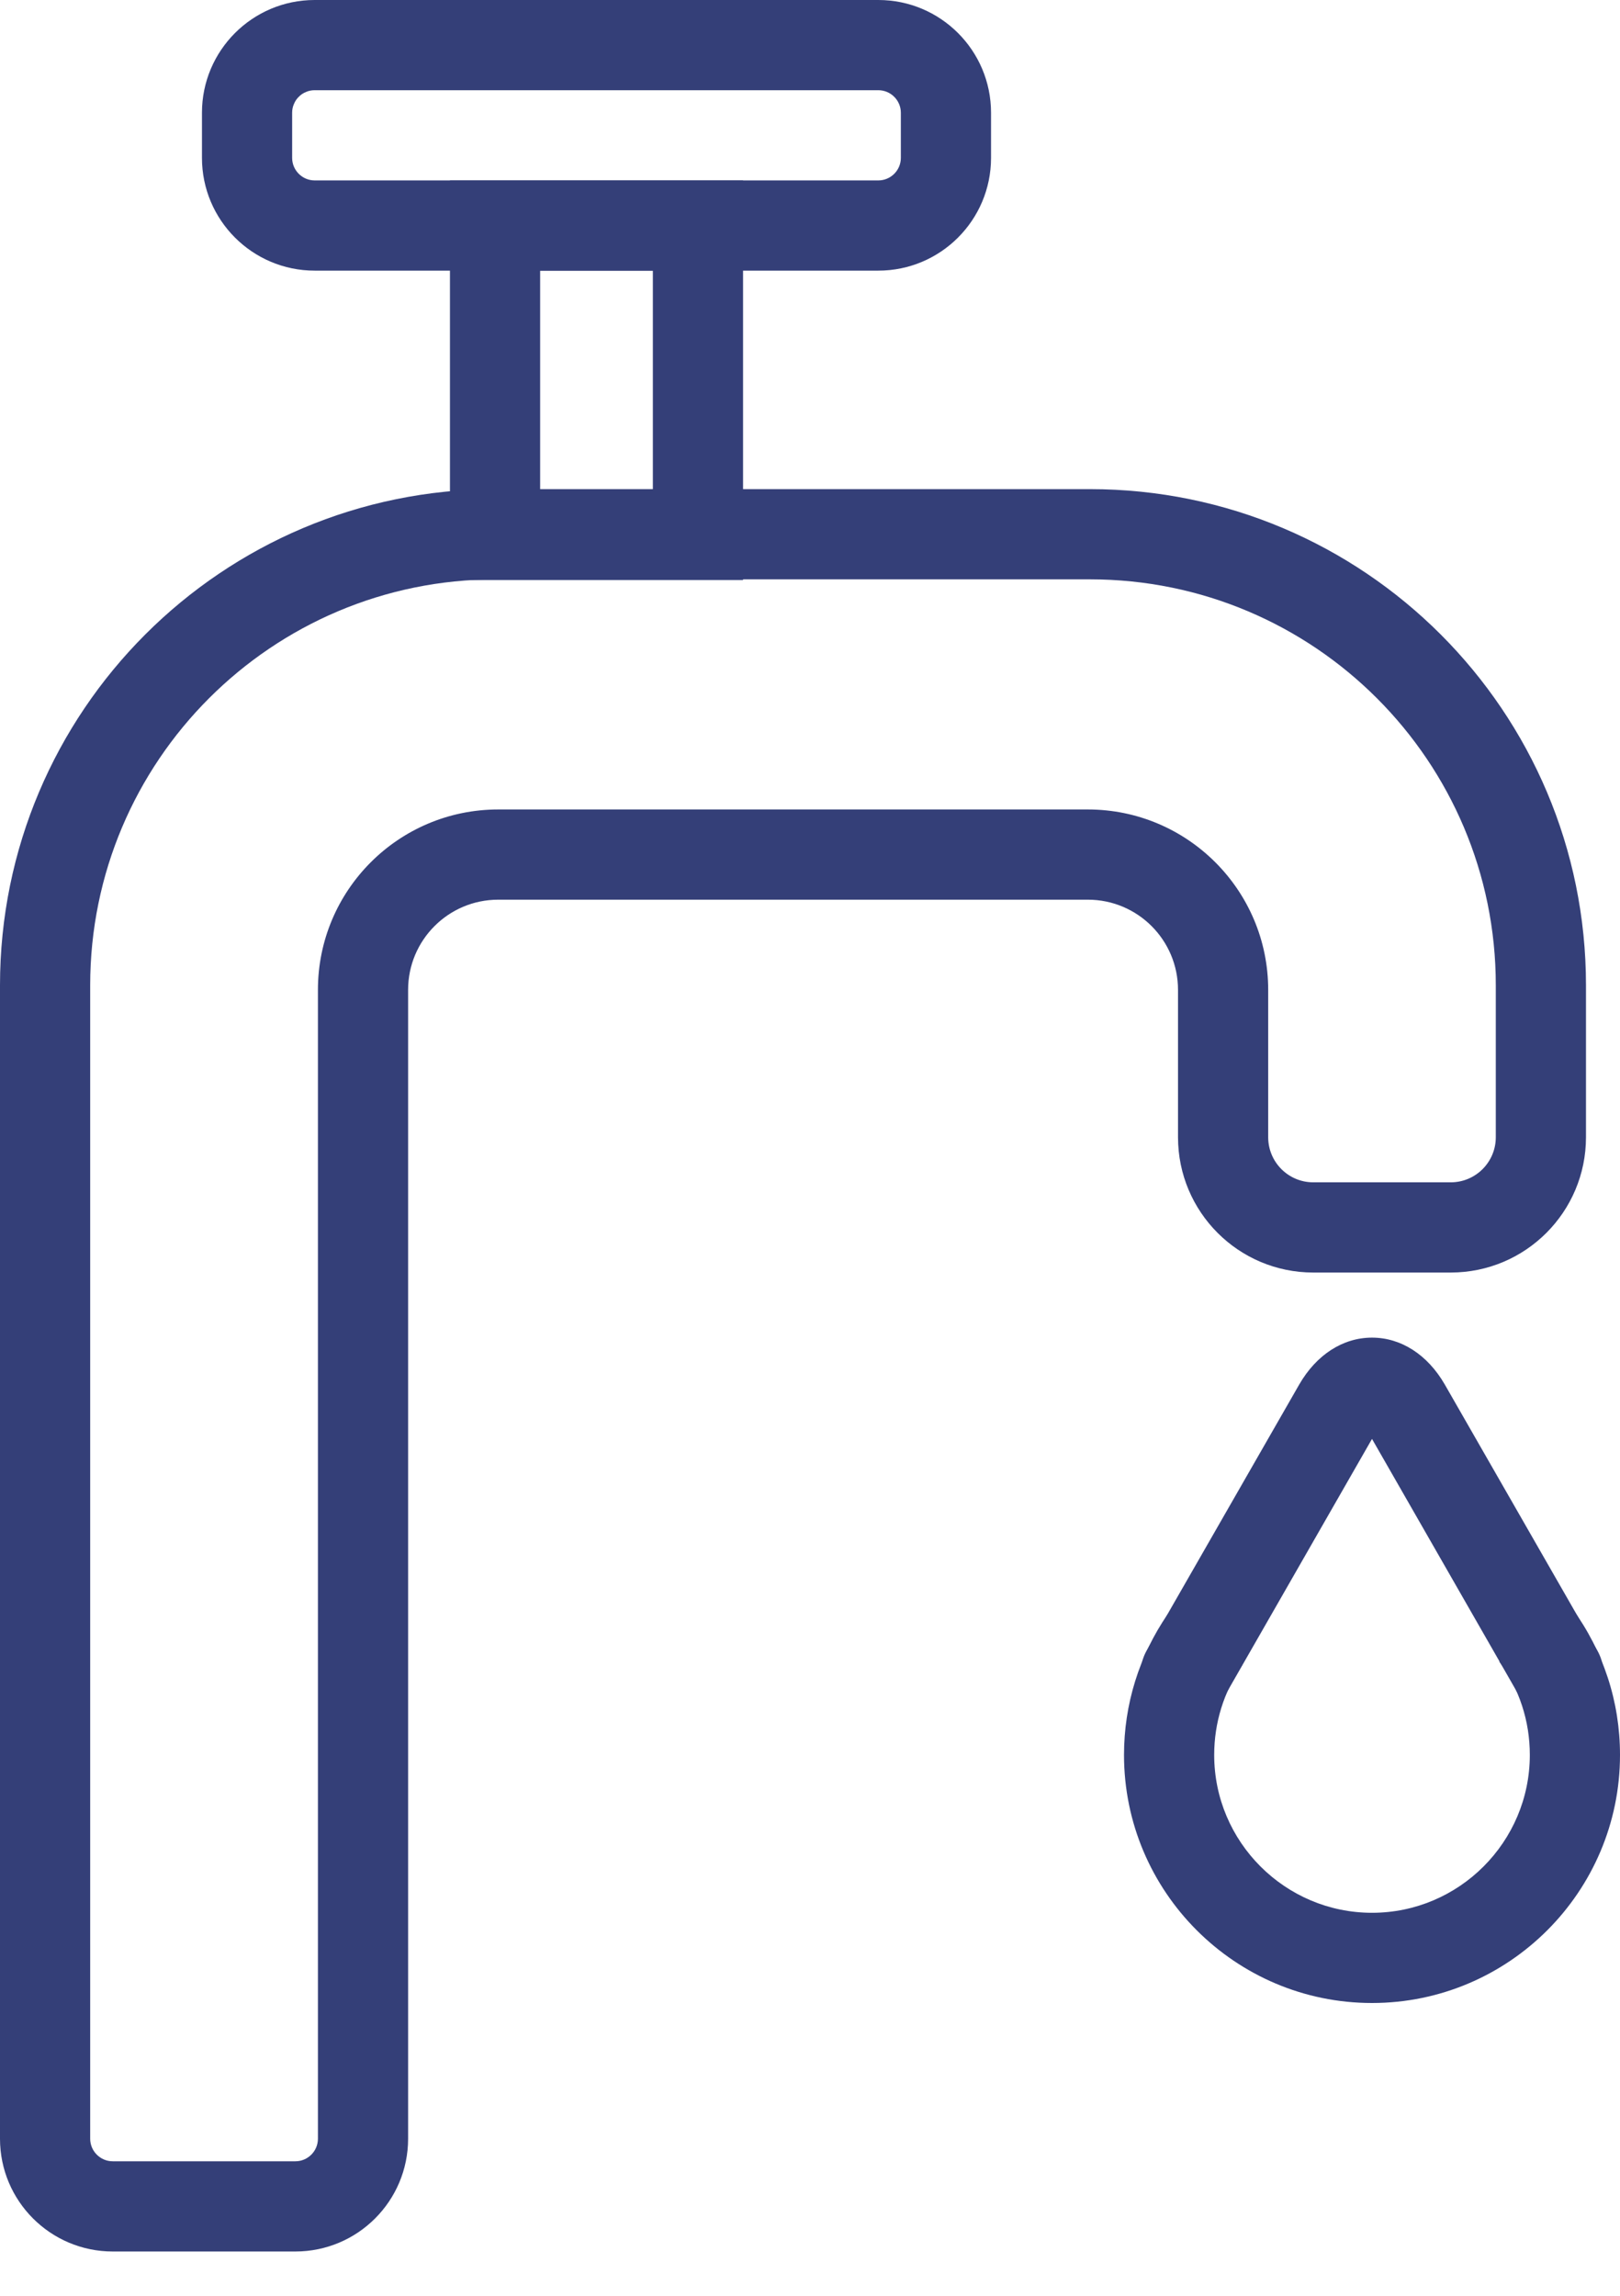 <svg width="12" height="17" viewBox="0 0 12 17" fill="none" xmlns="http://www.w3.org/2000/svg">
<path d="M10.163 14.832C9.15 14.832 8.326 14.008 8.326 12.995C8.326 12.621 8.438 12.261 8.649 11.954L9.2 12.332C9.065 12.528 8.994 12.757 8.994 12.995C8.994 13.639 9.519 14.164 10.163 14.164C10.808 14.164 11.332 13.639 11.332 12.995C11.332 12.744 11.254 12.505 11.106 12.304L11.645 11.909C11.877 12.226 12 12.601 12 12.995C12 14.008 11.176 14.832 10.163 14.832H10.163Z" fill="#343F78"/>
<path d="M11.543 12.723C11.427 12.723 11.314 12.662 11.252 12.555L10.163 10.655L9.074 12.555C8.982 12.715 8.778 12.77 8.618 12.678C8.458 12.587 8.403 12.382 8.494 12.222L9.624 10.252C9.751 10.032 9.947 9.905 10.163 9.905C10.379 9.905 10.575 10.032 10.702 10.252L11.832 12.222C11.924 12.382 11.868 12.587 11.708 12.678C11.658 12.707 11.601 12.723 11.543 12.723ZM6.506 1.336C6.598 1.336 6.673 1.261 6.673 1.169V0.835C6.673 0.743 6.598 0.668 6.506 0.668H2.331C2.309 0.668 2.287 0.672 2.267 0.681C2.247 0.689 2.228 0.701 2.213 0.717C2.197 0.732 2.185 0.751 2.177 0.771C2.168 0.791 2.164 0.813 2.164 0.835V1.169C2.164 1.261 2.239 1.336 2.331 1.336H6.506ZM6.506 2.004H2.331C1.87 2.004 1.496 1.63 1.496 1.169V0.835C1.496 0.374 1.87 0 2.331 0H6.506C6.967 0 7.341 0.374 7.341 0.835V1.169C7.341 1.63 6.967 2.004 6.506 2.004Z" fill="#343F78"/>
<path d="M3.333 4.295V1.336H5.504V4.295H3.333ZM4.836 3.627V2.004H4.001V3.627H4.836Z" fill="#343F78"/>
<path d="M2.188 16.004C2.28 16.004 2.355 15.929 2.355 15.837V7.33C2.355 6.592 2.953 5.994 3.691 5.994H8.058C8.795 5.994 9.394 6.592 9.394 7.33V8.421C9.394 8.605 9.543 8.755 9.728 8.755H10.746C10.931 8.755 11.08 8.605 11.08 8.421V7.296C11.08 5.636 9.734 4.29 8.074 4.29H3.674C2.014 4.29 0.668 5.636 0.668 7.296V15.837C0.668 15.929 0.743 16.004 0.835 16.004H2.188ZM2.188 16.672H0.835C0.374 16.672 0 16.298 0 15.837V7.296C0 5.267 1.645 3.622 3.674 3.622H8.074C10.103 3.622 11.748 5.267 11.748 7.296V8.421C11.748 8.974 11.3 9.423 10.746 9.423H9.728C9.174 9.423 8.726 8.974 8.726 8.421V7.33C8.726 6.961 8.427 6.662 8.058 6.662H3.691C3.322 6.662 3.023 6.961 3.023 7.33V15.837C3.023 16.298 2.649 16.672 2.188 16.672Z" fill="#343F78"/>
</svg>
